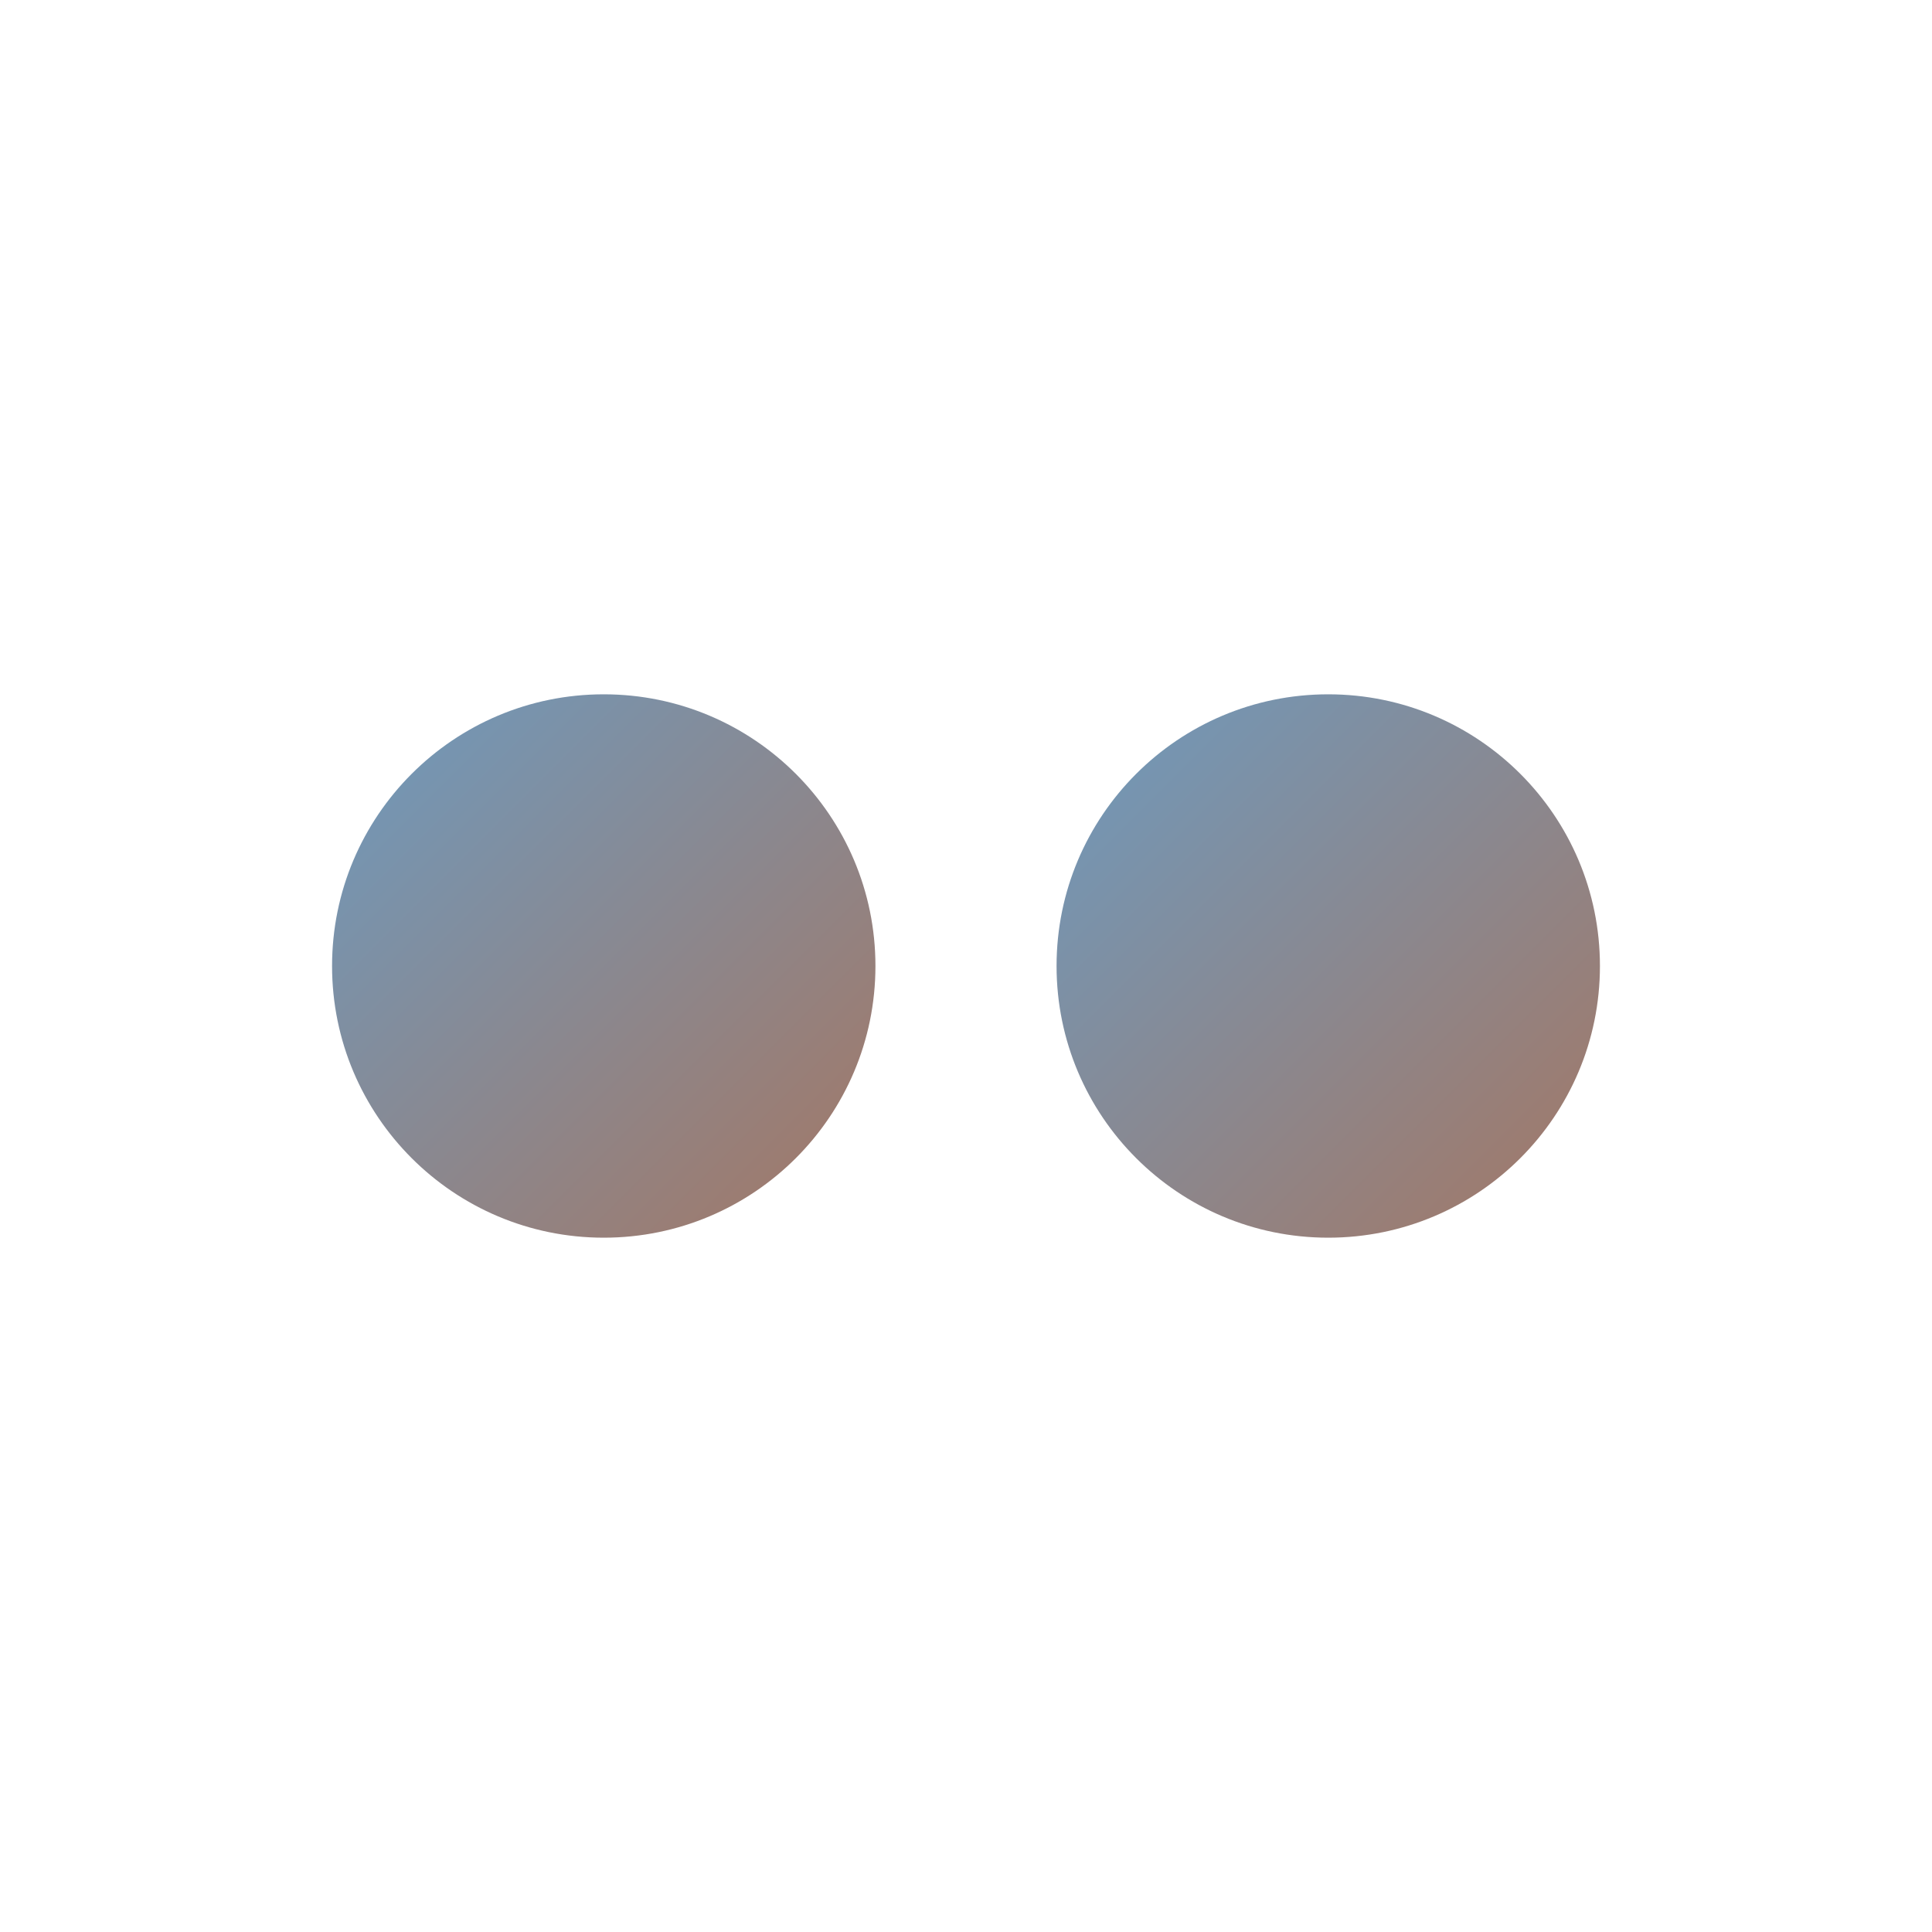 <svg viewBox="0 0 32 32" xmlns="http://www.w3.org/2000/svg">
  <defs>
    <linearGradient id="dotGradient" x1="0%" y1="0%" x2="100%" y2="100%">
      <stop offset="0%" style="stop-color:#6E9ABE;stop-opacity:1" />
      <stop offset="100%" style="stop-color:#A47764;stop-opacity:1" />
    </linearGradient>
  </defs>
  
  <!-- Two dots with connecting line -->
  <circle cx="10" cy="16" r="4.5" fill="url(#dotGradient)"/>
  <circle cx="22" cy="16" r="4.5" fill="url(#dotGradient)"/>
  <line x1="14.5" y1="16" x2="17.5" y2="16" stroke="url(#dotGradient)" stroke-width="4" stroke-linecap="round"/>
</svg>

